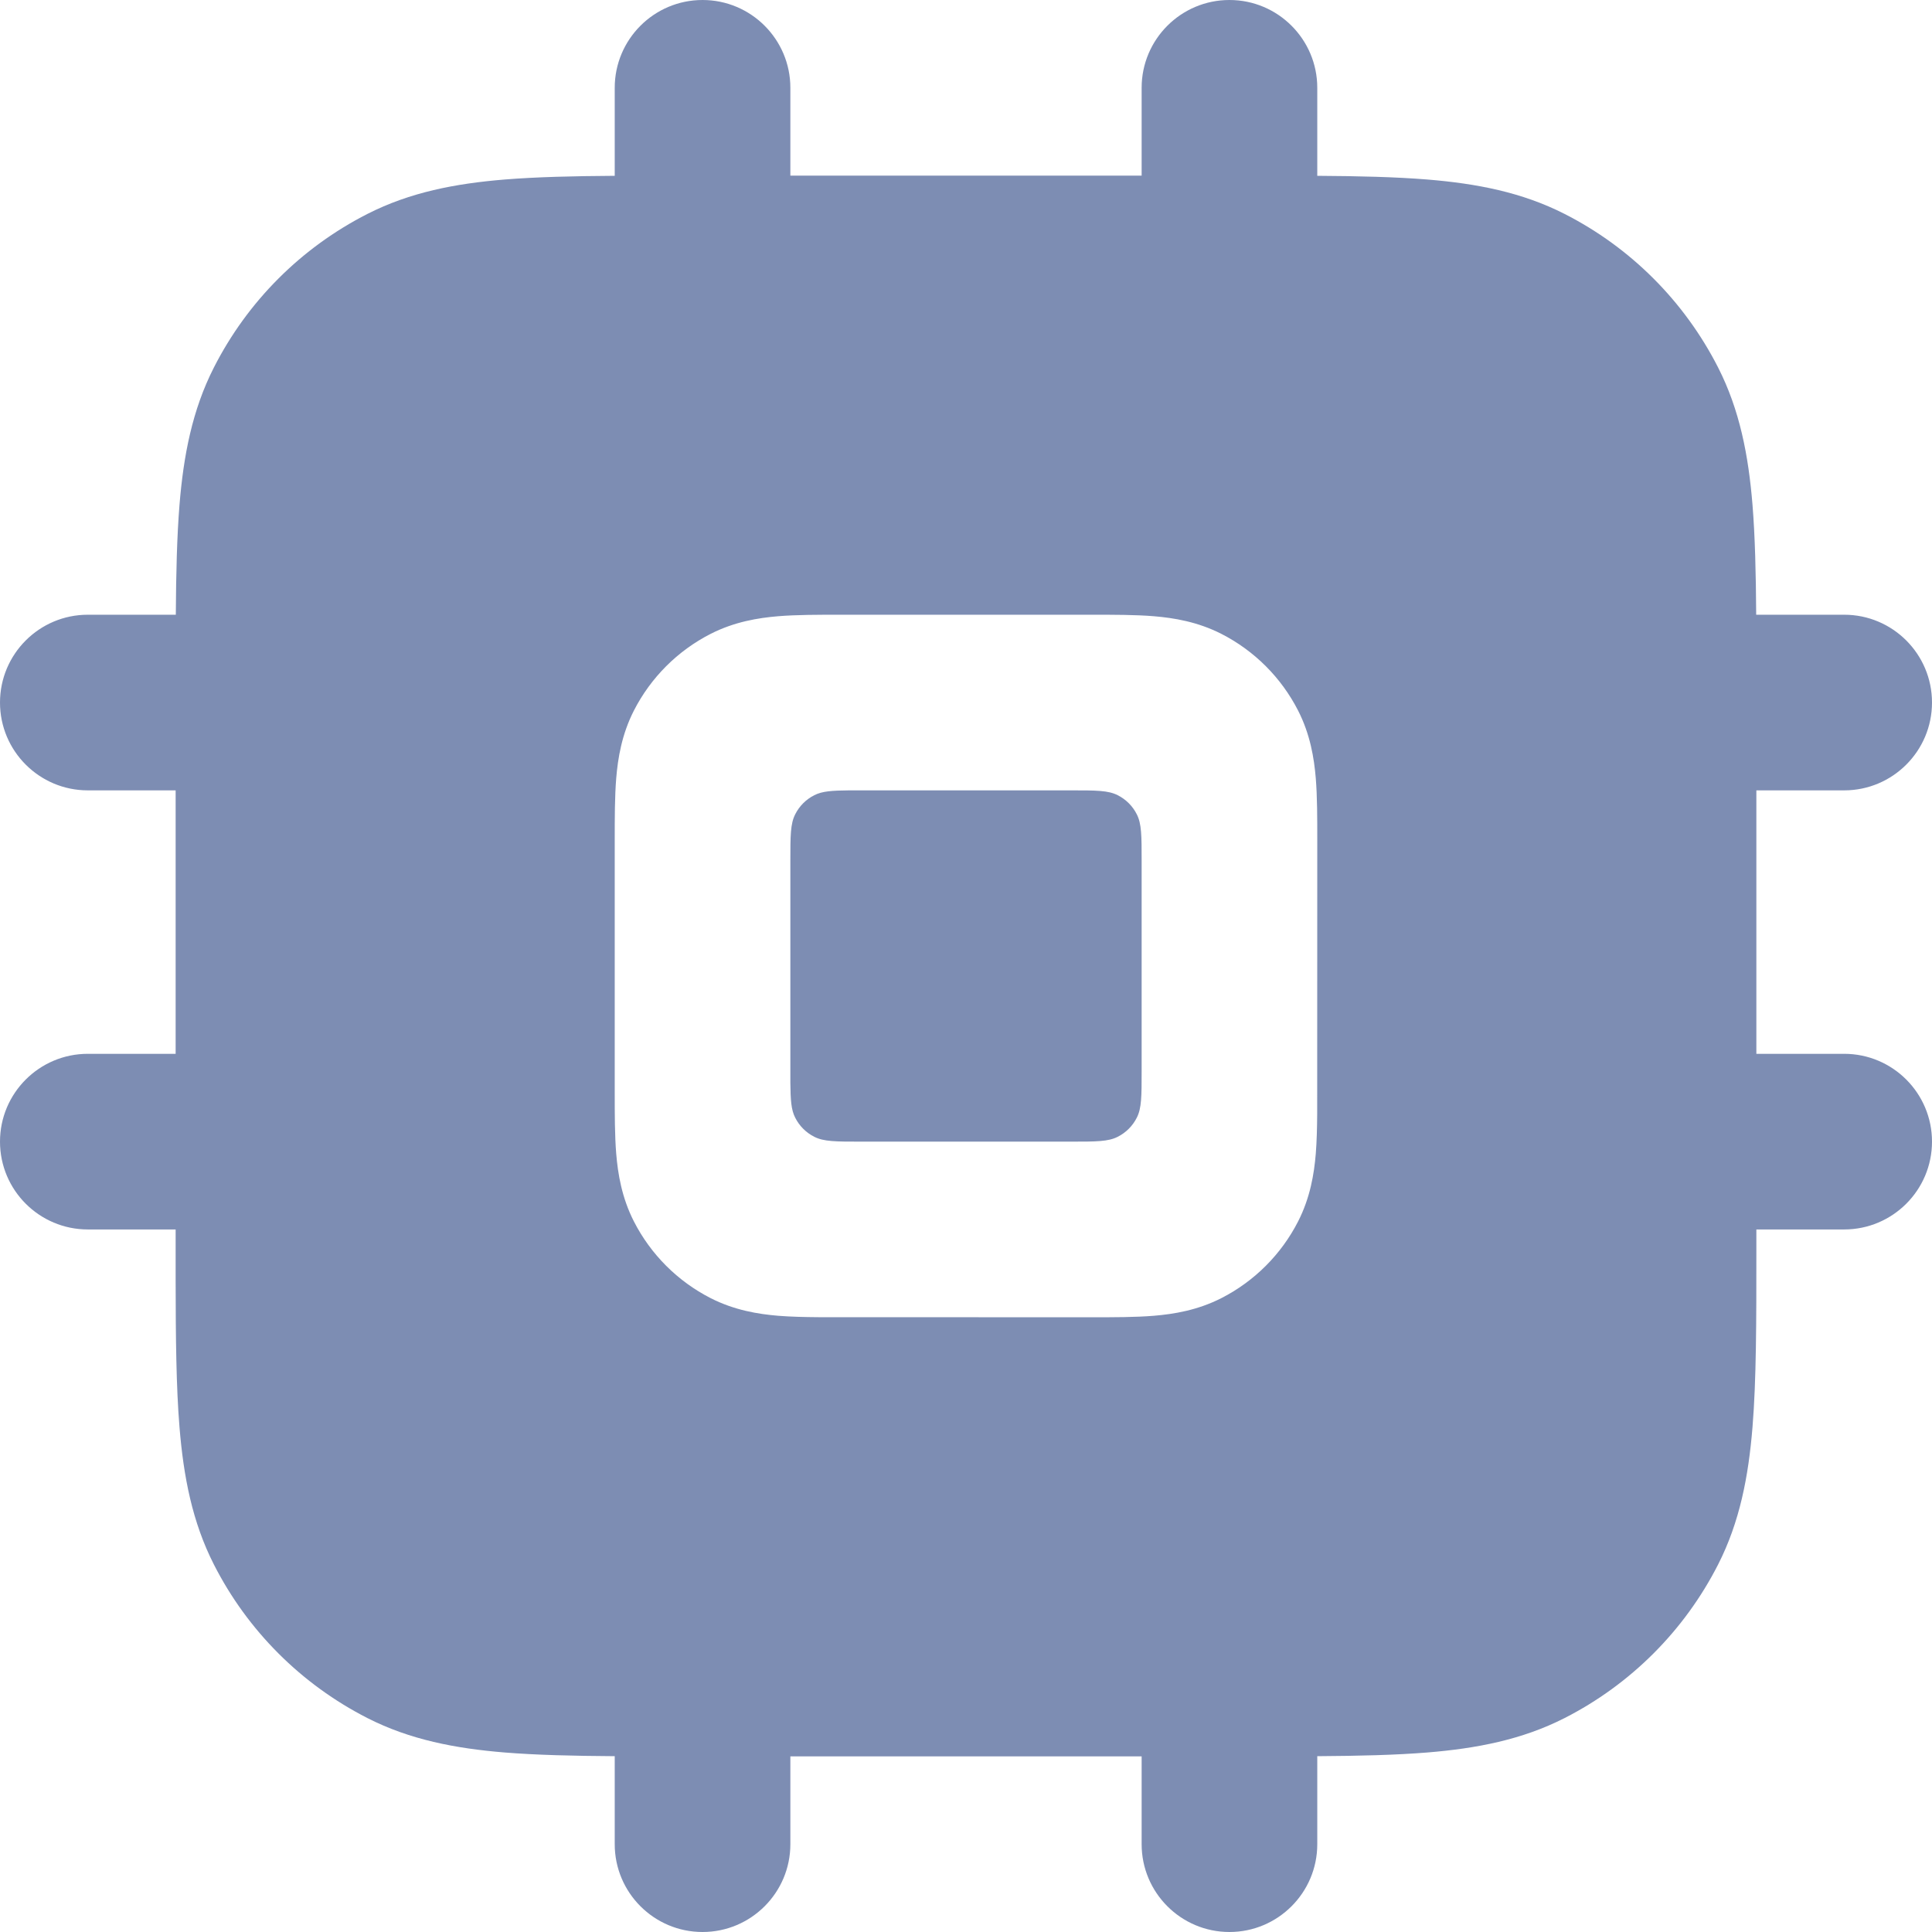 <?xml version="1.0" encoding="UTF-8"?>
<svg width="22px" height="22px" viewBox="0 0 22 22" version="1.1" xmlns="http://www.w3.org/2000/svg" xmlns:xlink="http://www.w3.org/1999/xlink">
    <title>airleap-icon-cpu-chip-01grey</title>
    <g id="Page-1" stroke="none" stroke-width="1" fill="none" fill-rule="evenodd">
        <g id="airleap-icon-cpu-chip-01grey" fill="#7D8DB3" fill-rule="nonzero">
            <path d="M14,0 C14.552,0 15,0.448 15,1 L15,2.002 C15.476,2.005 15.891,2.015 16.252,2.044 C16.814,2.09 17.331,2.189 17.816,2.436 C18.569,2.819 19.18,3.431 19.564,4.184 C19.811,4.669 19.91,5.186 19.956,5.748 C19.985,6.109 19.995,6.525 19.998,7 L21,7 C21.552,7 22,7.448 22,8 C22,8.552 21.552,9 21,9 L20,9 L20,12 L21,12 C21.552,12 22,12.448 22,13 C22,13.552 21.552,14 21,14 L20,14 L20,14.241 C20,15.046 20,15.711 19.956,16.252 C19.91,16.814 19.811,17.331 19.564,17.816 C19.18,18.569 18.569,19.18 17.816,19.564 C17.331,19.811 16.814,19.91 16.252,19.956 C15.891,19.985 15.476,19.995 15,19.998 L15,21 C15,21.552 14.552,22 14,22 C13.448,22 13,21.552 13,21 L13,20 L9,20 L9,21 C9,21.552 8.552,22 8,22 C7.448,22 7,21.552 7,21 L7,19.998 C6.525,19.995 6.109,19.985 5.748,19.956 C5.186,19.91 4.669,19.811 4.184,19.564 C3.431,19.18 2.819,18.569 2.436,17.816 C2.189,17.331 2.09,16.814 2.044,16.252 C2.006,15.788 2.001,15.234 2,14.578 L2,14 L1,14 C0.448,14 0,13.552 0,13 C0,12.448 0.448,12 1,12 L2,12 L2,9 L1,9 C0.448,9 0,8.552 0,8 C0,7.448 0.448,7 1,7 L2.002,7 C2.005,6.525 2.015,6.109 2.044,5.748 C2.09,5.186 2.189,4.669 2.436,4.184 C2.819,3.431 3.431,2.819 4.184,2.436 C4.669,2.189 5.186,2.09 5.748,2.044 C6.109,2.015 6.525,2.005 7,2.002 L7,1 C7,0.448 7.448,0 8,0 C8.552,0 9,0.448 9,1 L9,2 L13,2 L13,1 C13,0.448 13.448,0 14,0 Z M12.432,7 L9.568,7 C9.316,7 9.07,7 8.862,7.017 C8.633,7.036 8.363,7.08 8.092,7.218 C7.716,7.41 7.41,7.716 7.218,8.092 C7.08,8.363 7.036,8.633 7.017,8.862 C7,9.07 7,9.316 7,9.568 L7,12.432 C7,12.684 7,12.93 7.017,13.138 C7.036,13.367 7.08,13.637 7.218,13.908 C7.41,14.284 7.716,14.59 8.092,14.782 C8.363,14.92 8.633,14.964 8.862,14.983 C9.001,14.994 9.156,14.998 9.319,14.999 L12.432,15 C12.684,15 12.93,15 13.138,14.983 C13.367,14.964 13.637,14.92 13.908,14.782 C14.284,14.59 14.59,14.284 14.782,13.908 C14.92,13.637 14.964,13.367 14.983,13.138 C14.994,12.999 14.998,12.844 14.999,12.681 L15,9.568 C15,9.316 15,9.07 14.983,8.862 C14.964,8.633 14.92,8.363 14.782,8.092 C14.59,7.716 14.284,7.41 13.908,7.218 C13.637,7.08 13.367,7.036 13.138,7.017 C12.93,7 12.684,7 12.432,7 Z M12.727,9.055 C12.821,9.102 12.898,9.179 12.945,9.273 C13,9.38 13,9.52 13,9.8 L13,12.2 C13,12.48 13,12.62 12.945,12.727 C12.898,12.821 12.821,12.898 12.727,12.945 C12.62,13 12.48,13 12.2,13 L9.8,13 C9.52,13 9.38,13 9.273,12.945 C9.179,12.898 9.102,12.821 9.055,12.727 C9.009,12.638 9.002,12.526 9,12.329 L9,9.8 C9,9.52 9,9.38 9.055,9.273 C9.102,9.179 9.179,9.102 9.273,9.055 C9.362,9.009 9.474,9.002 9.671,9 L12.2,9 C12.48,9 12.62,9 12.727,9.055 Z" id="Combined-Shape"></path>
        </g>
    </g>
</svg>